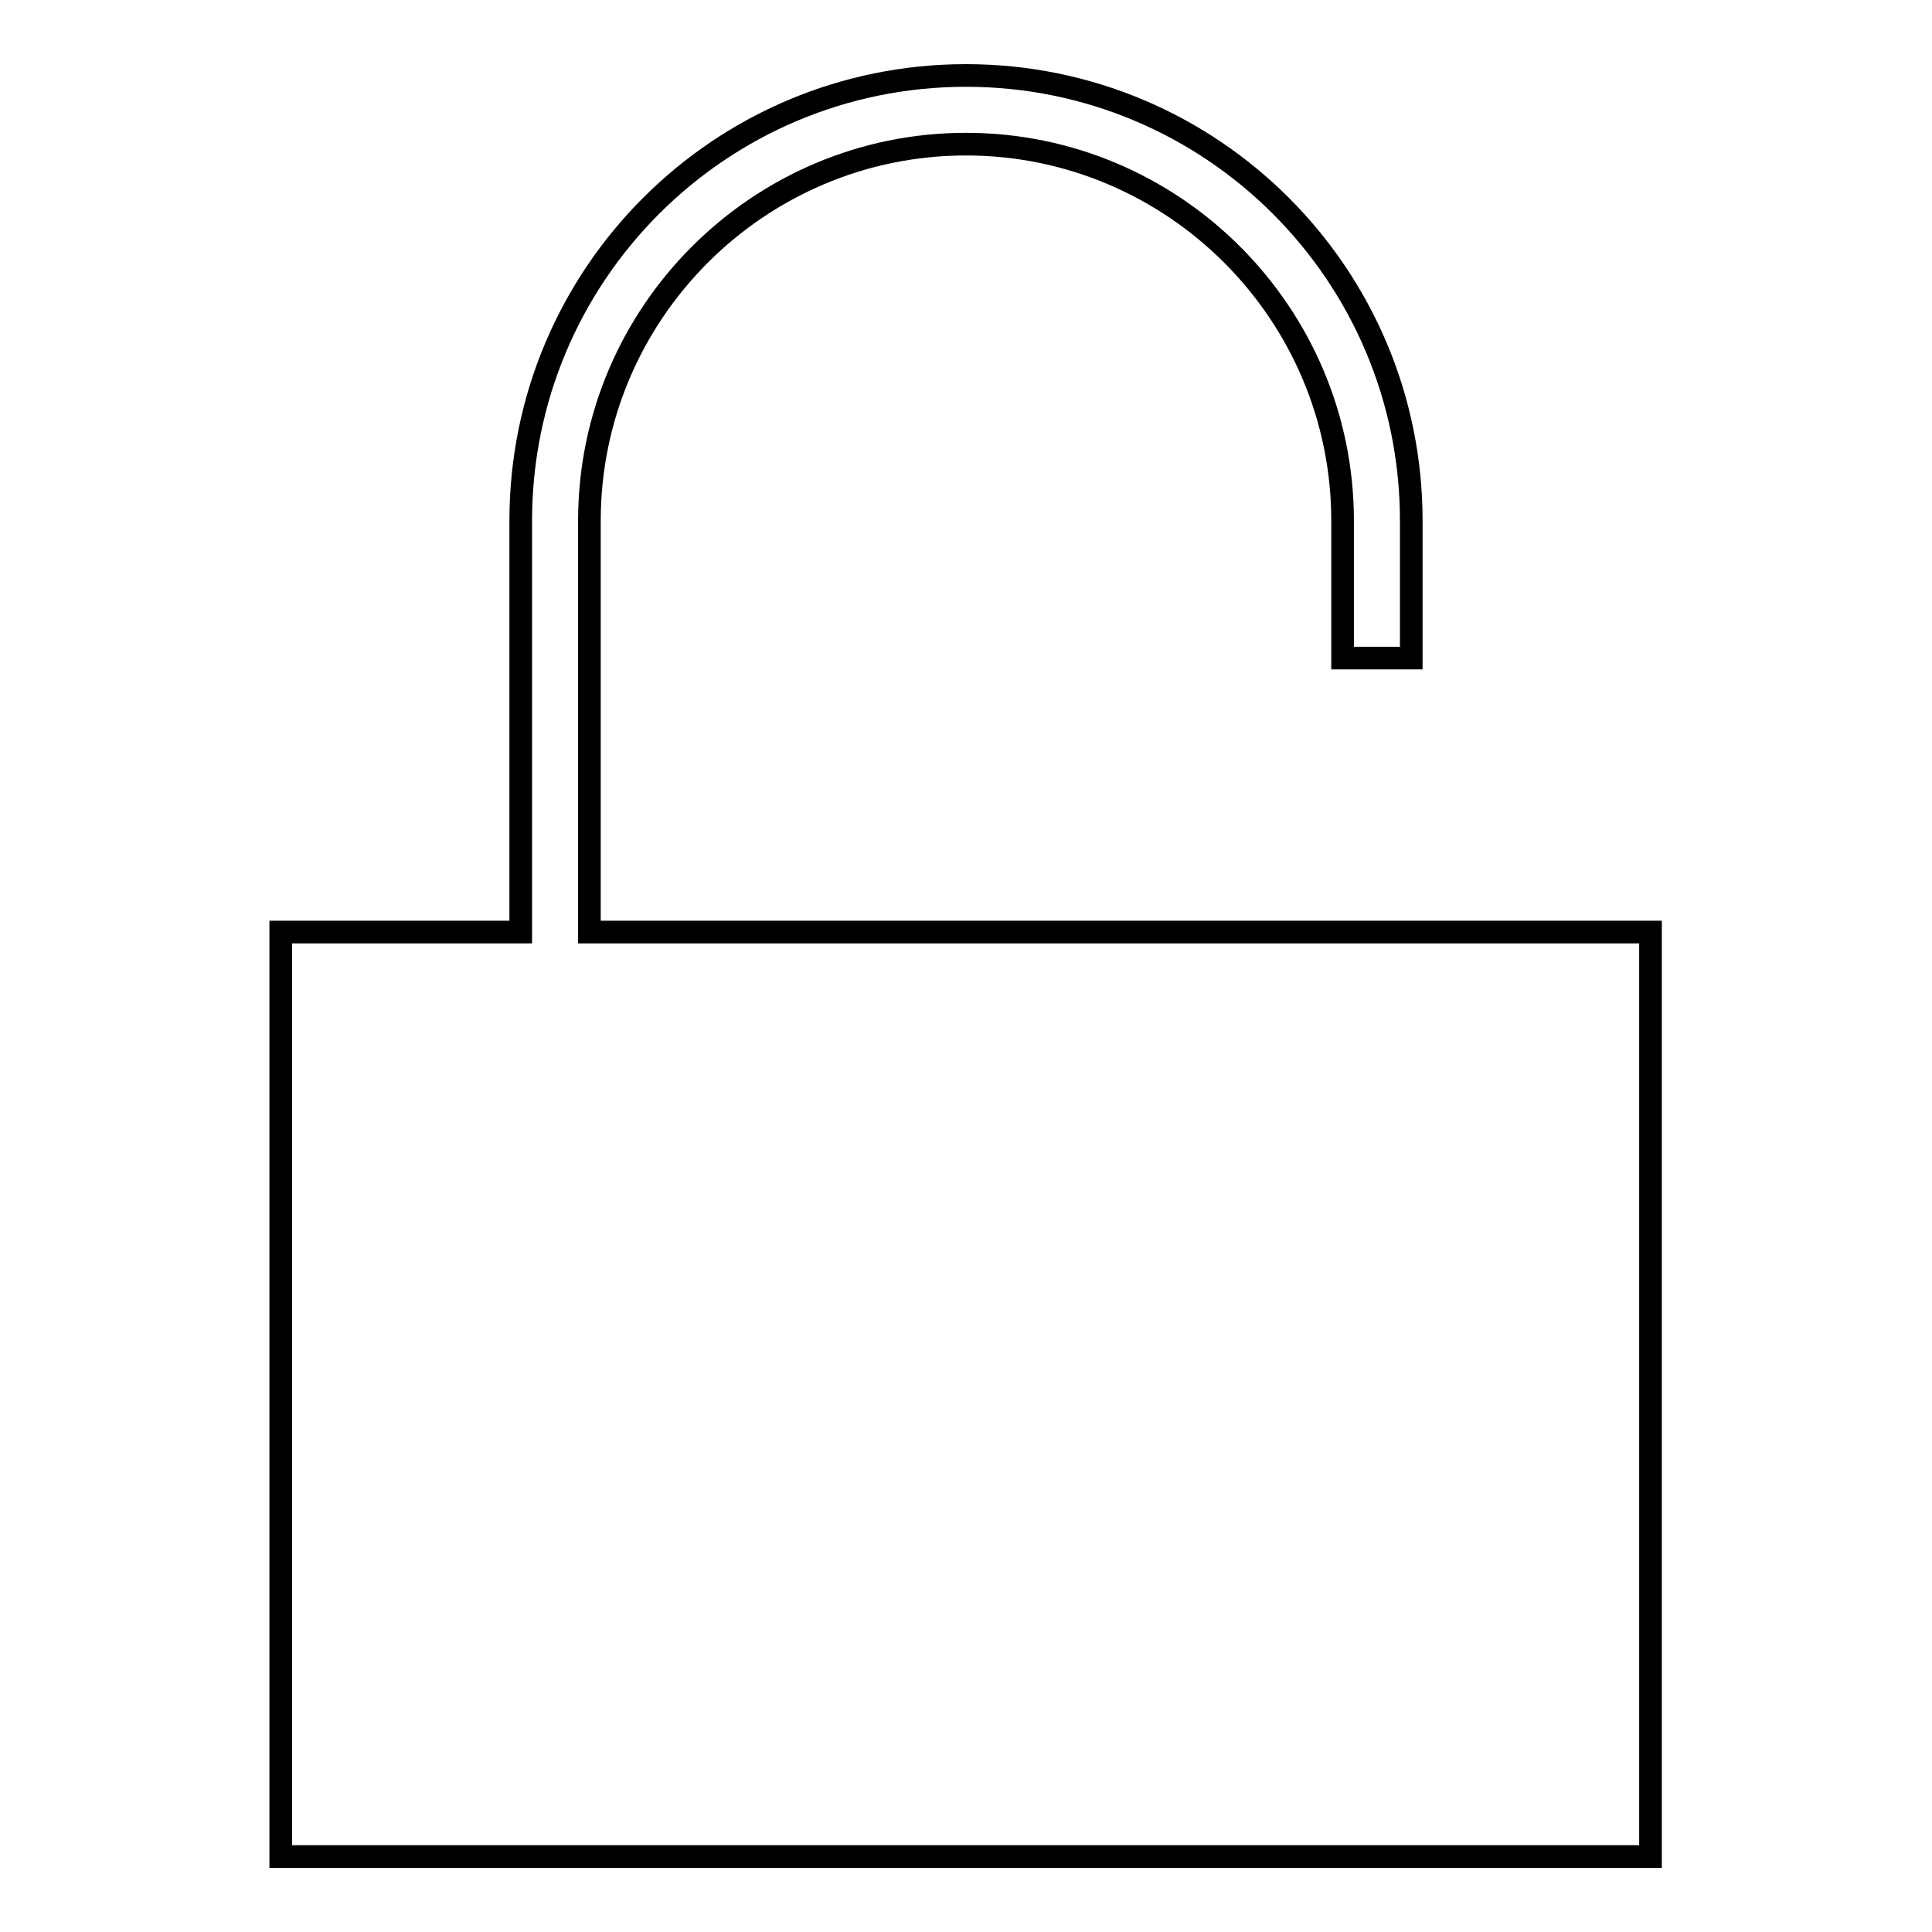 <?xml version="1.0" encoding="utf-8"?>
<!-- Svg Vector Icons : http://www.onlinewebfonts.com/icon -->
<!DOCTYPE svg PUBLIC "-//W3C//DTD SVG 1.1//EN" "http://www.w3.org/Graphics/SVG/1.1/DTD/svg11.dtd">
<svg version="1.1" xmlns="http://www.w3.org/2000/svg" xmlns:xlink="http://www.w3.org/1999/xlink" x="0px" y="0px" viewBox="0 0 256 256" enable-background="new 0 0 256 256" xml:space="preserve">
<g><g><path stroke-width="3" fill-opacity="0" stroke="#000000"  d="M191.5,123.5H187h-9.1h-7.7H78.1V69c0-27.5,22.4-49.9,49.9-49.9s49.9,22.4,49.9,49.9v18.2h9.1V69c0-32.6-26.4-59-59-59c-32.6,0-59,26.4-59,59v54.5H37.2V246h181.5V123.5H191.5z"/></g></g>
</svg>